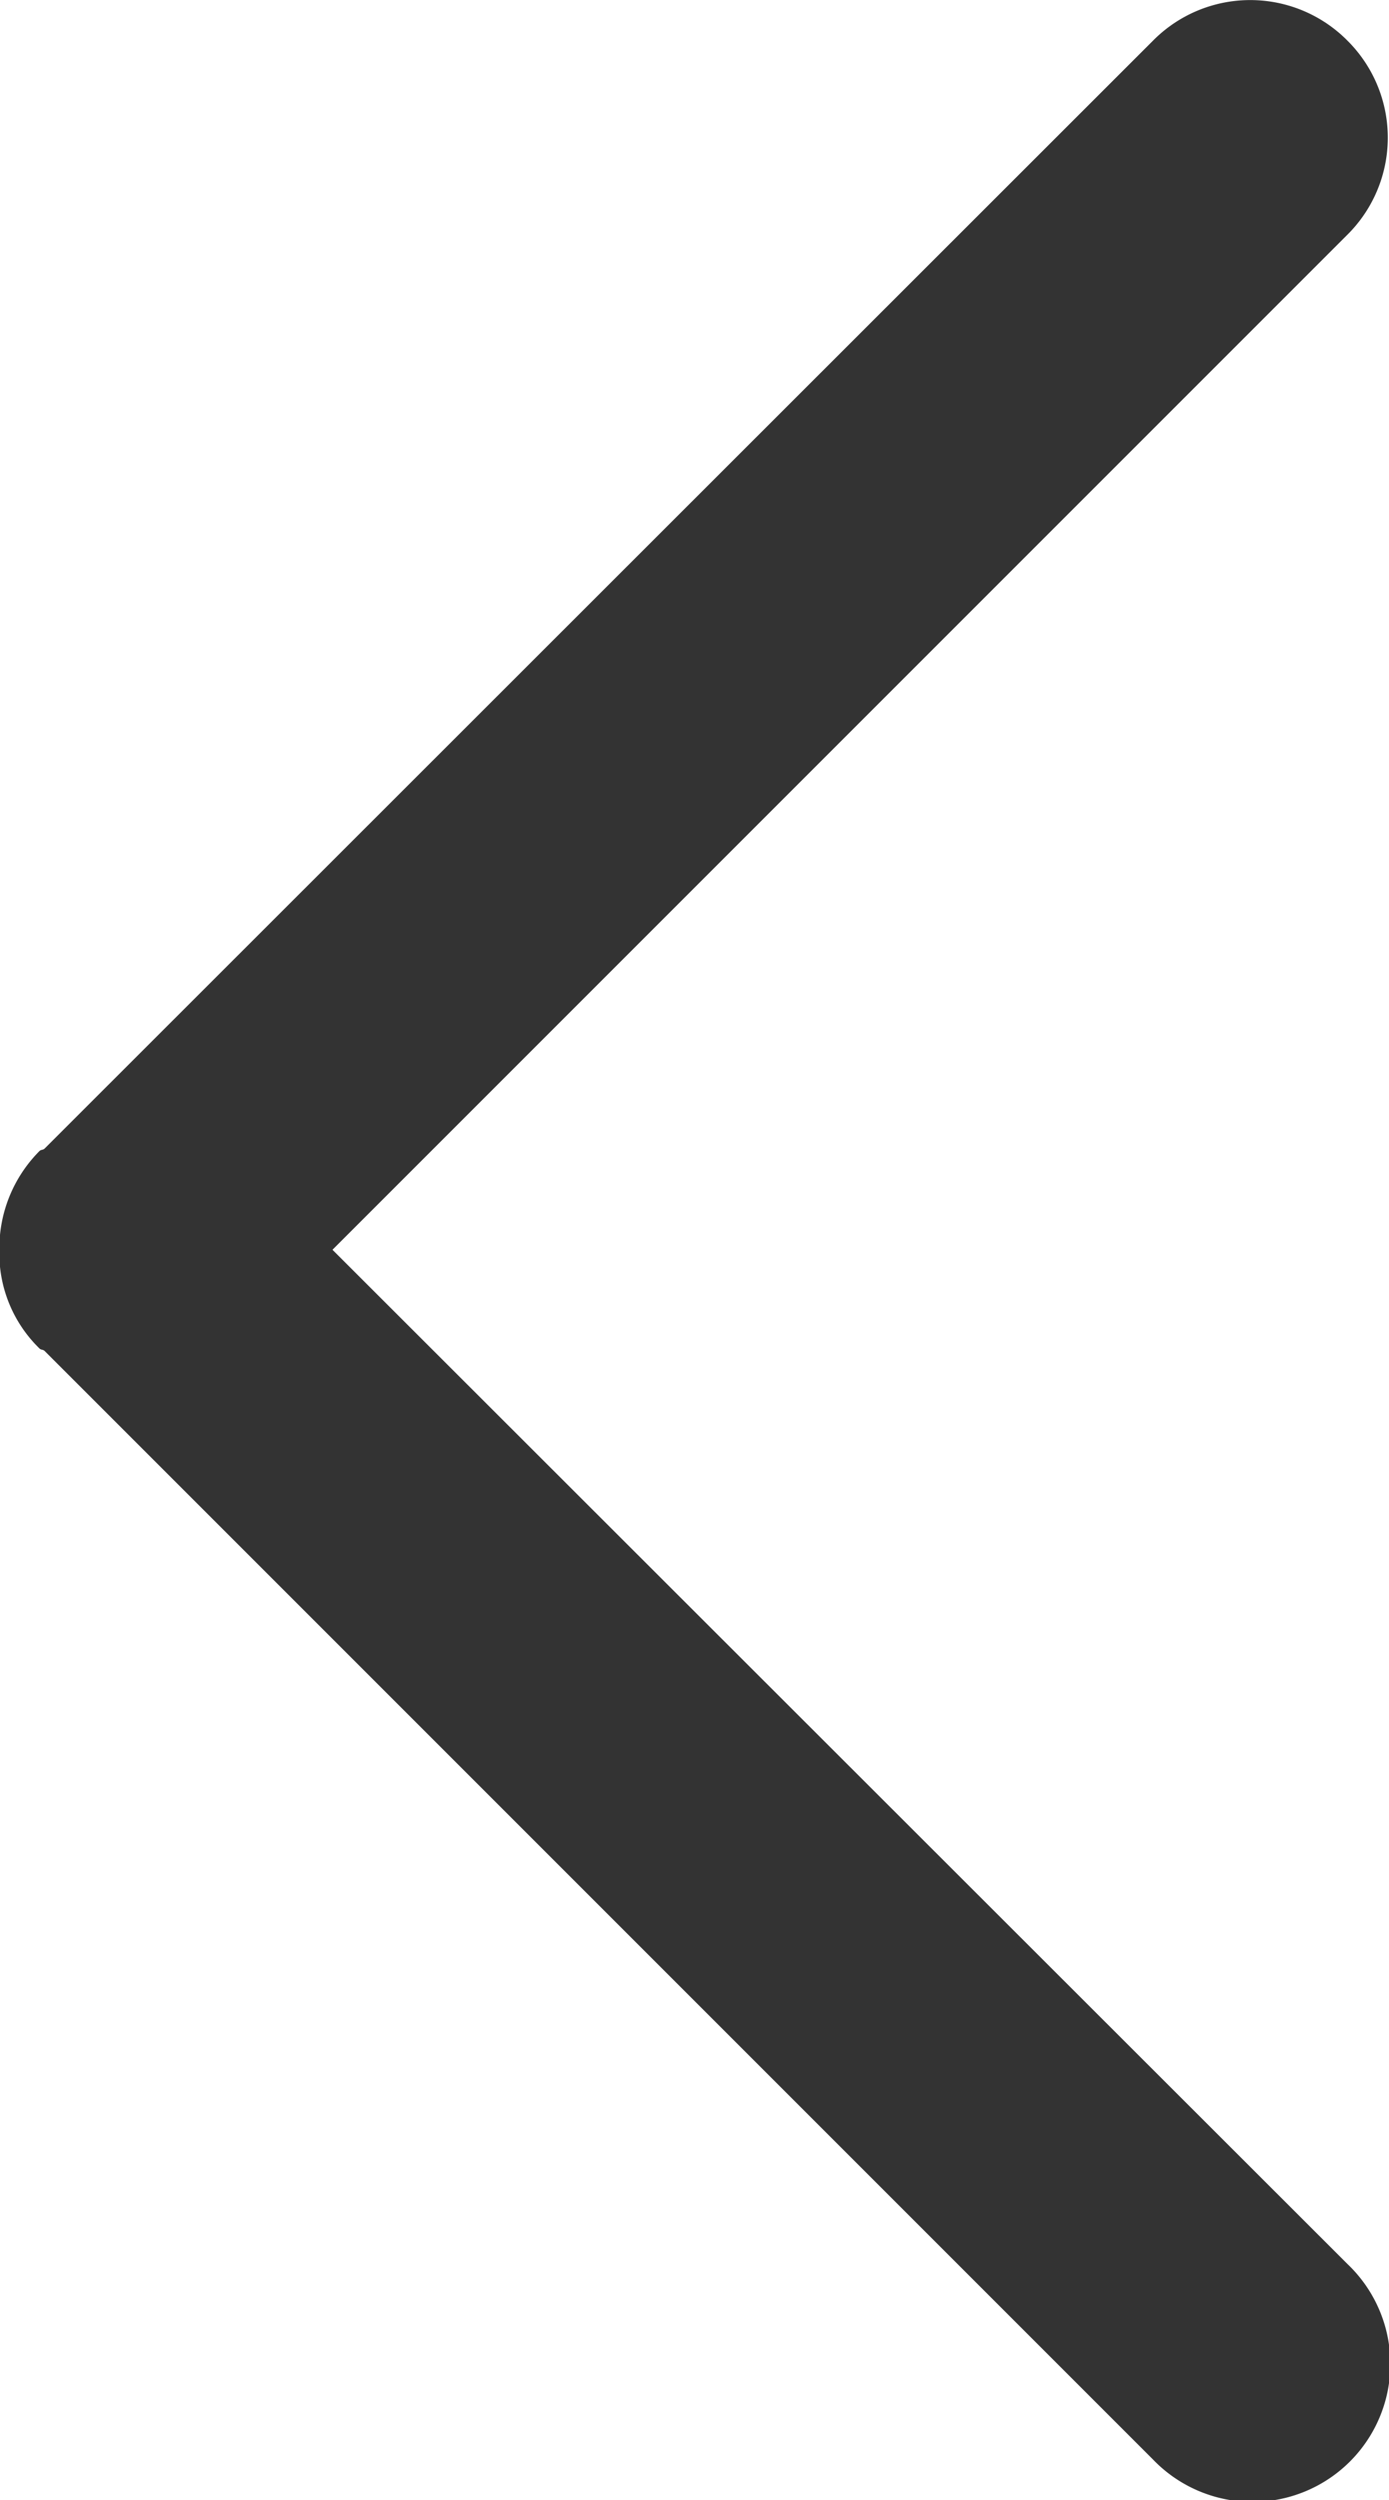 <svg xmlns="http://www.w3.org/2000/svg" viewBox="1415 6602 11 19.797">
  <defs>
    <style>
      .cls-1 {
        fill: #333;
      }
    </style>
  </defs>
  <path id="lt-arrow" class="cls-1" d="M80.117,44.489a1.083,1.083,0,0,0-1.54,0L69.8,53.261c-.014.014-.028.007-.042.021a1.09,1.09,0,0,0-.317.781,1.051,1.051,0,0,0,.317.781c.014.014.028.007.042.021l8.779,8.779a1.092,1.092,0,1,0,1.54-1.548l-8.04-8.033,8.033-8.033A1.083,1.083,0,0,0,80.117,44.489Z" transform="translate(1345.554 6557.833)"/>
</svg>
